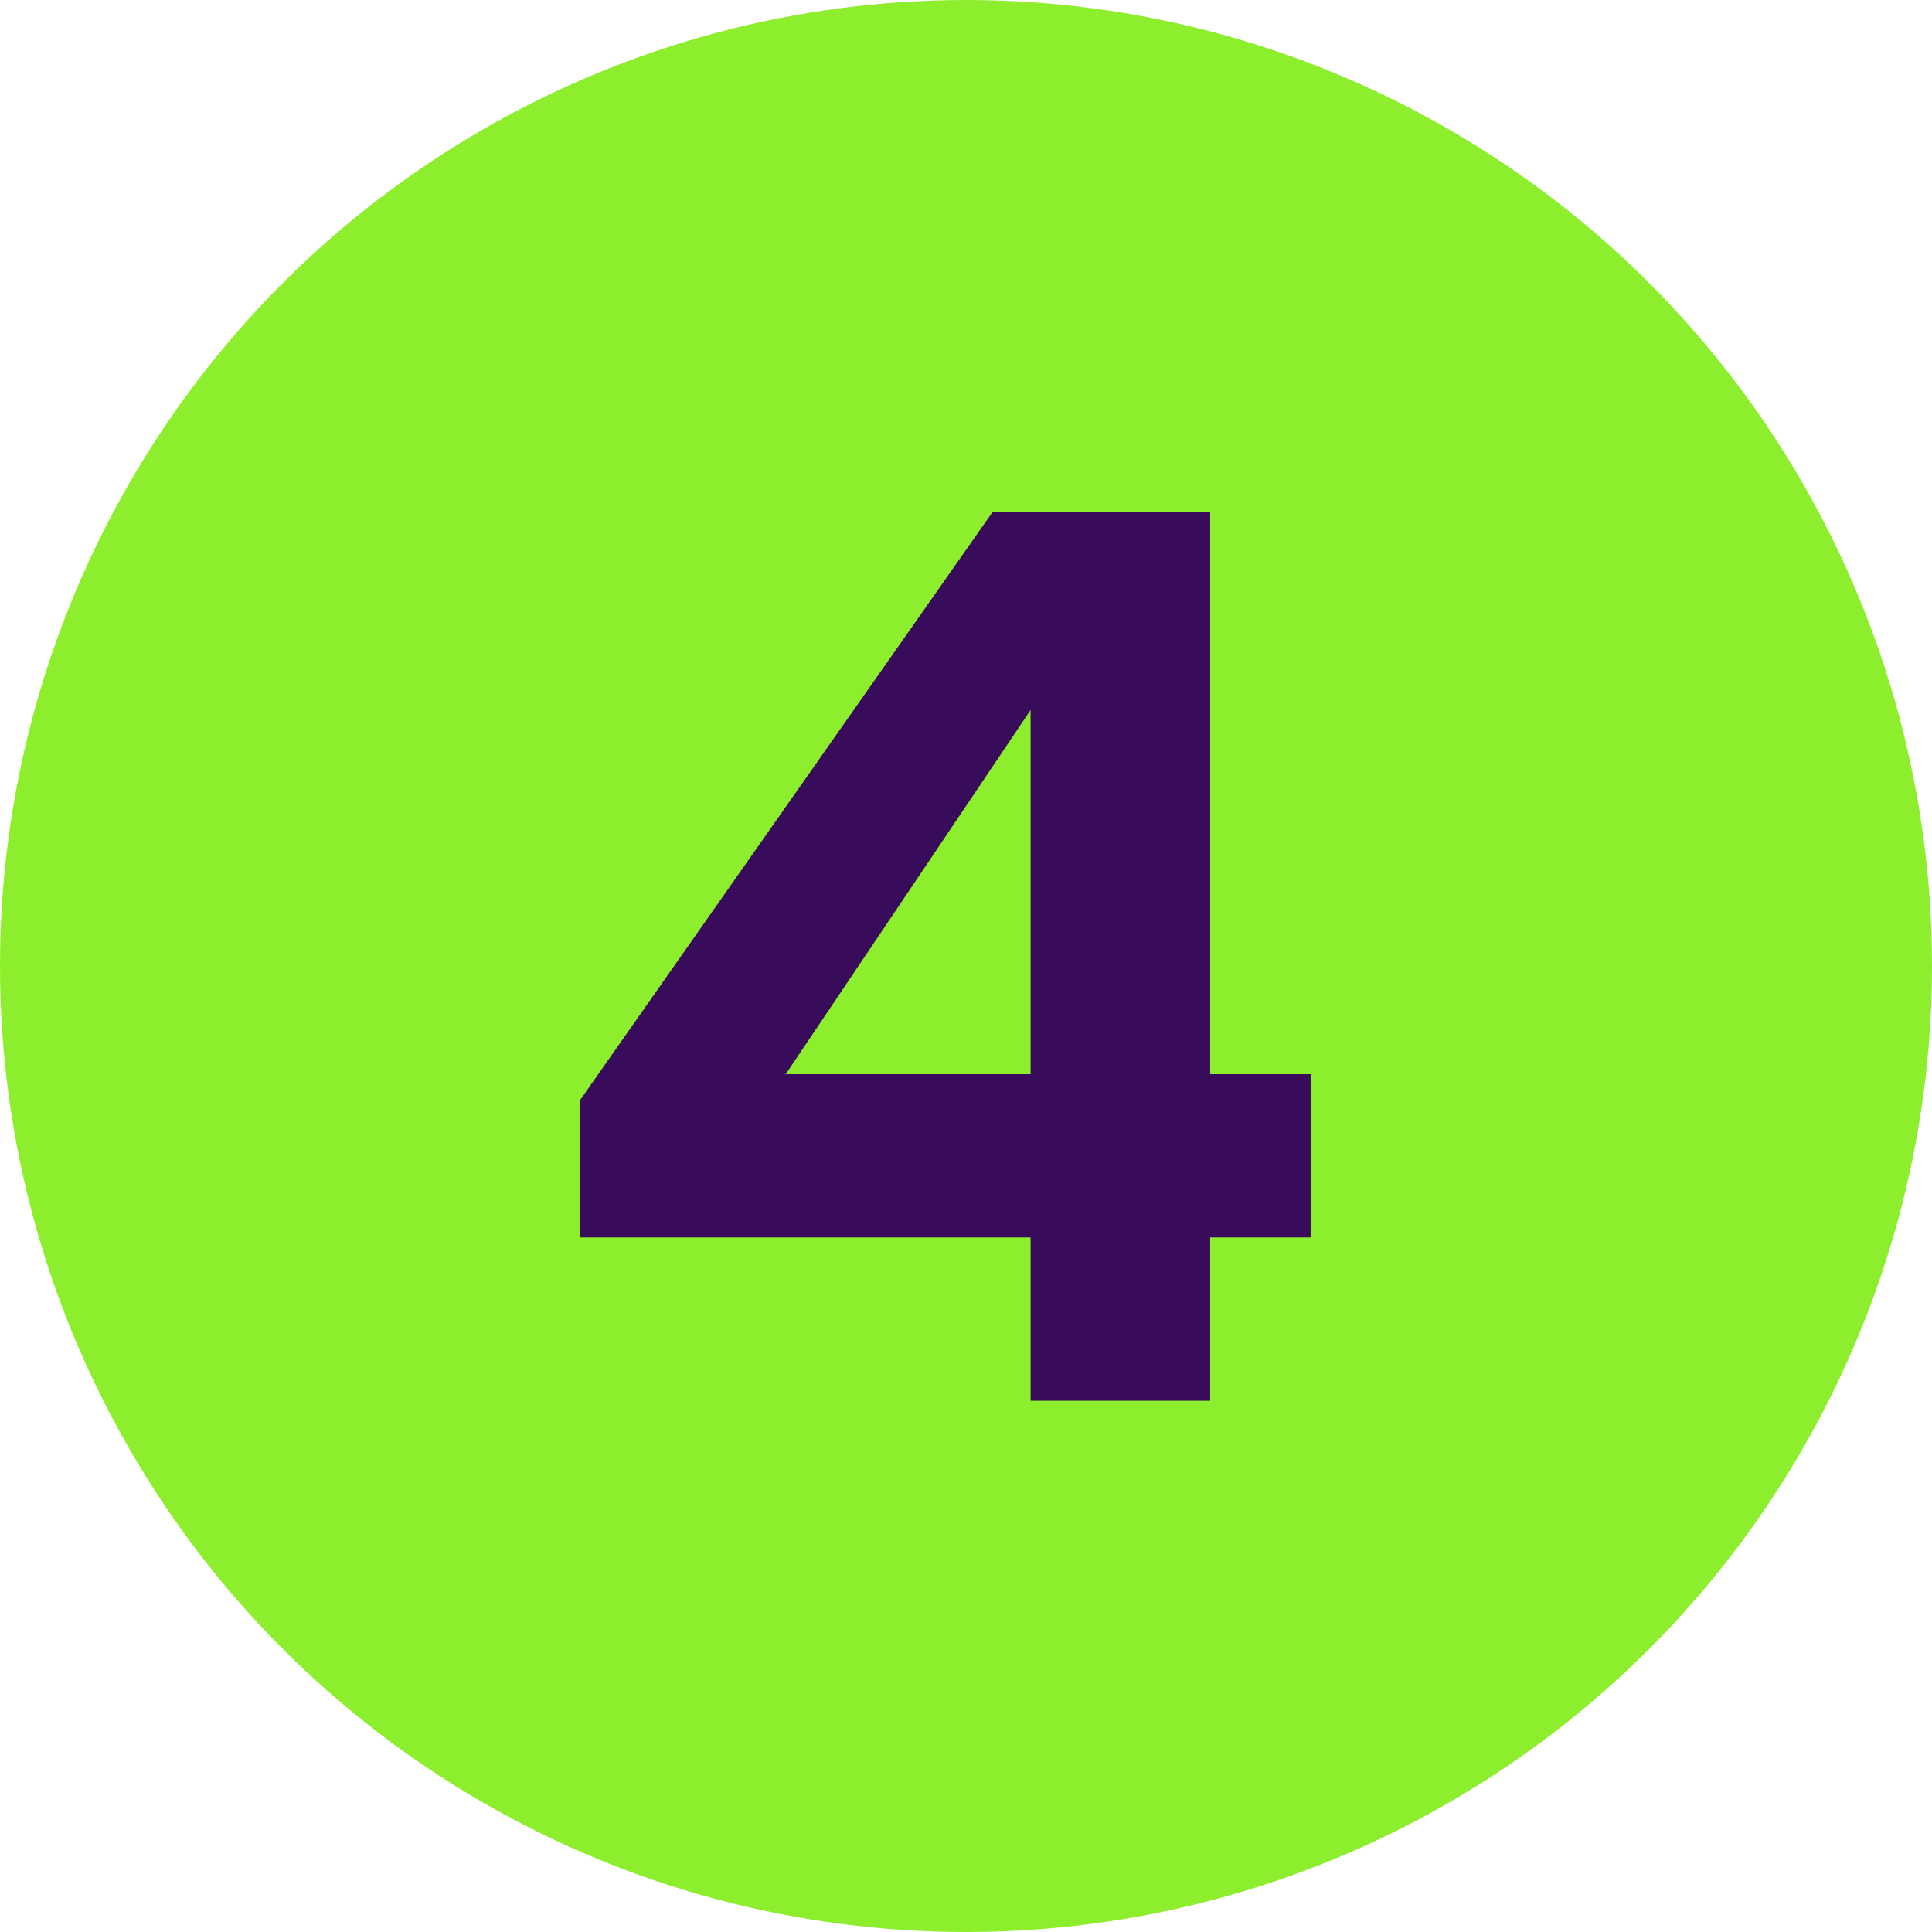<svg xmlns="http://www.w3.org/2000/svg" width="40" height="40" viewBox="0 0 40 40" fill="none"><circle cx="20" cy="20" r="20" fill="#8DEE2E"></circle><path d="M21.337 29V25.62H12.003V22.786L20.557 10.592H25.055V22.24H27.135V25.62H25.055V29H21.337ZM16.267 22.24H21.337V14.7L16.267 22.24Z" fill="#380C5A"></path></svg>